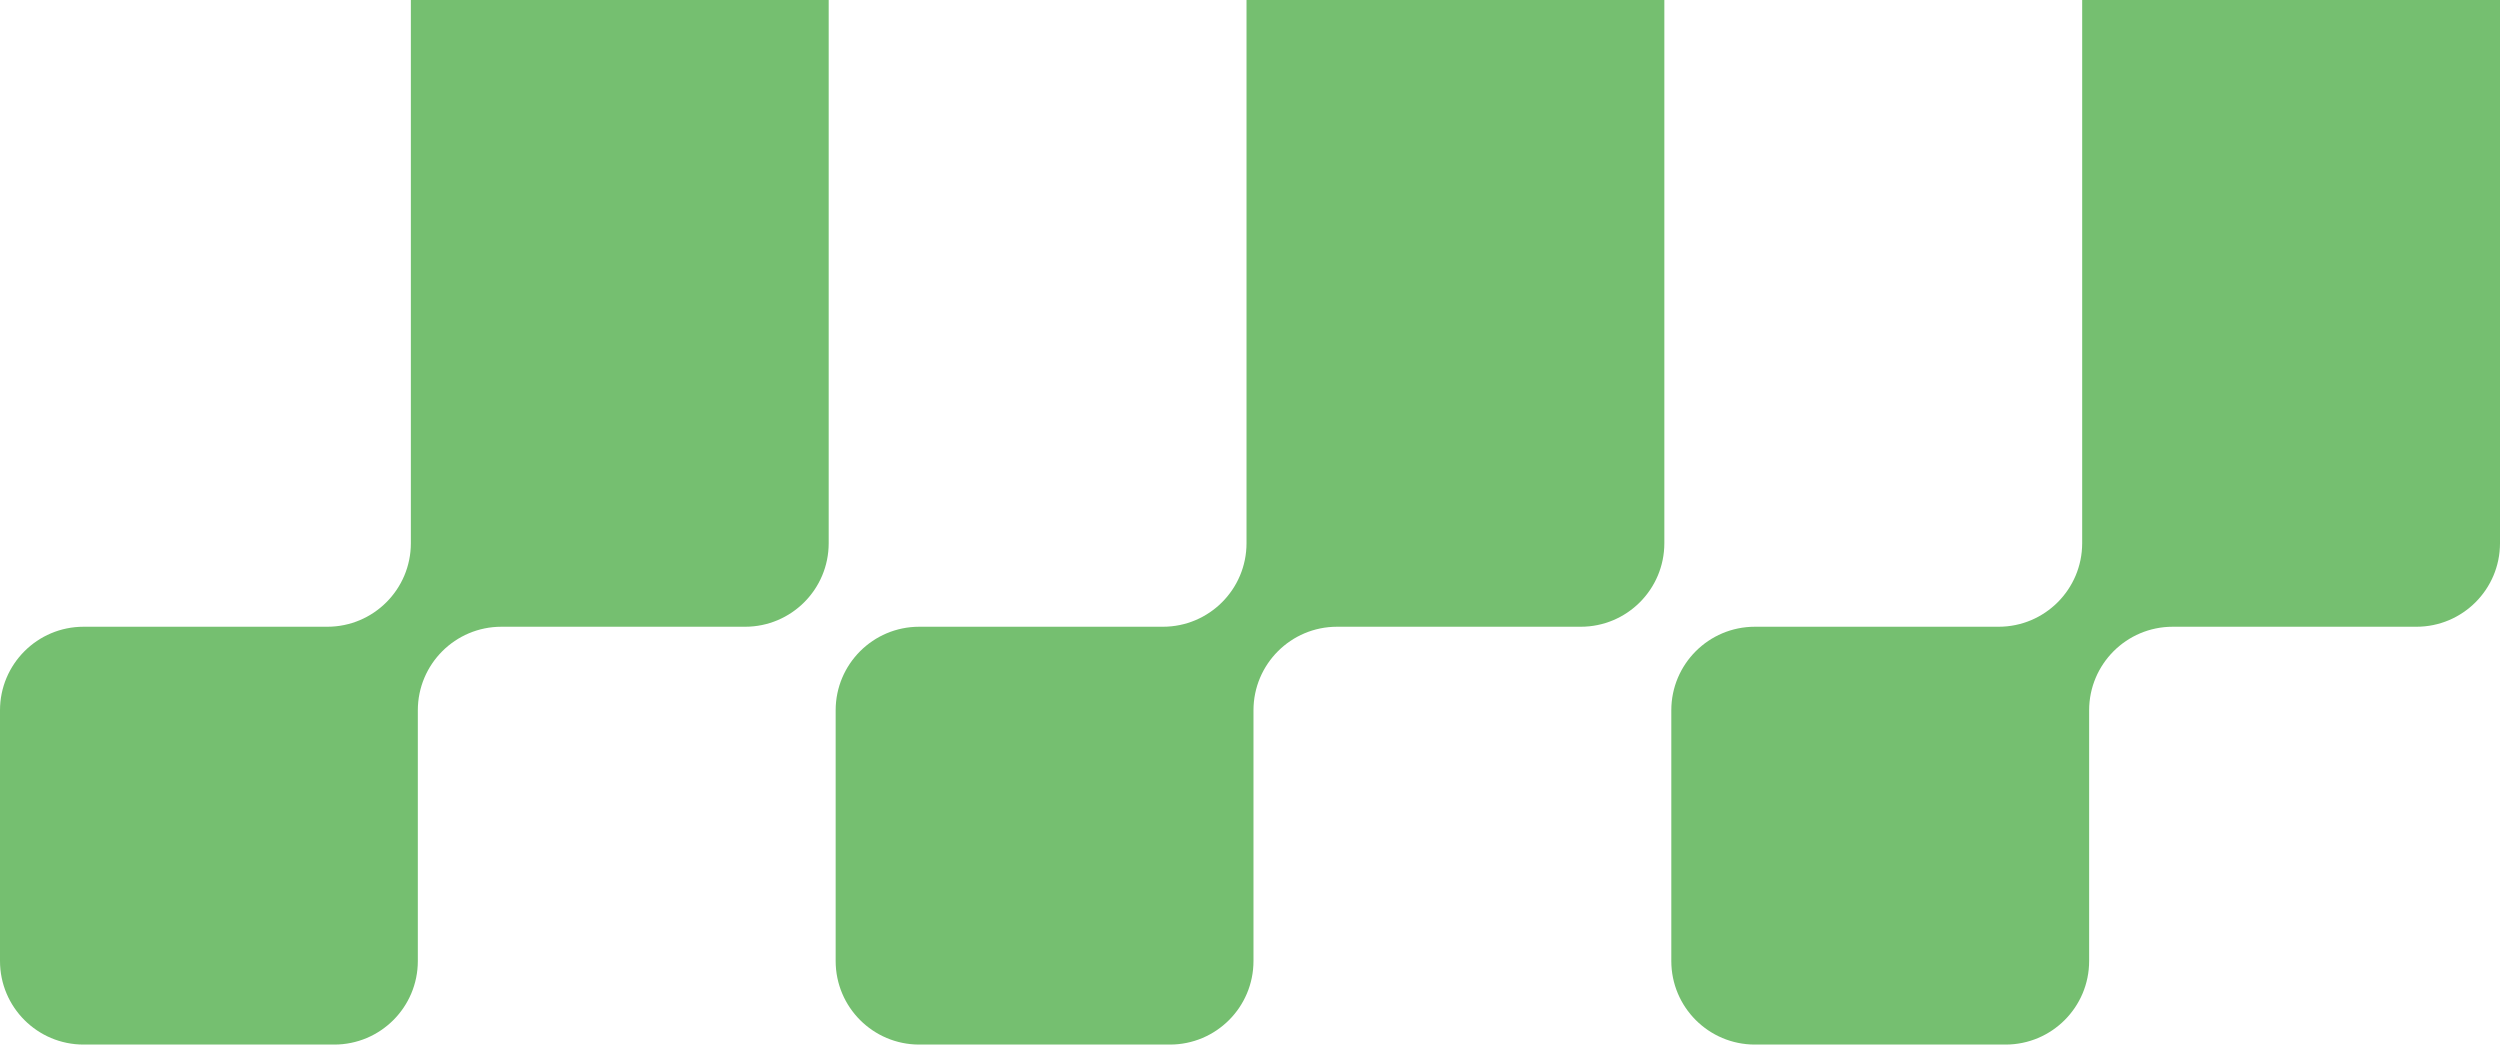 <svg width="359" height="150" viewBox="0 0 359 150" fill="none" xmlns="http://www.w3.org/2000/svg">
<g clip-path="url(#clip0_4395_22970)">
<path fill-rule="evenodd" clip-rule="evenodd" d="M179 -78C179 -84.627 184.373 -90 191 -90H227C233.627 -90 239 -84.627 239 -78V78C239 84.627 233.627 90 227 90H192C185.373 90 180 95.373 180 102V138C180 144.627 174.627 150 168 150H132C125.373 150 120 144.627 120 138V102C120 95.373 125.373 90 132 90H167C173.627 90 179 84.627 179 78V-78ZM299 78C299 84.627 293.627 90 287 90H252C245.373 90 240 95.373 240 102V138C240 144.627 245.373 150 252 150H288C294.627 150 300 144.627 300 138V102C300 95.373 305.373 90 312 90H347C353.627 90 359 84.627 359 78V-78C359 -84.627 353.627 -90 347 -90H311C304.373 -90 299 -84.627 299 -78V78ZM0 102C0 95.373 5.373 90 12 90H47C53.627 90 59 84.627 59 78V-78C59 -84.627 64.373 -90 71 -90H107C113.627 -90 119 -84.627 119 -78V78C119 84.627 113.627 90 107 90H72C65.373 90 60 95.373 60 102V138C60 144.627 54.627 150 48 150H12C5.373 150 0 144.627 0 138V102Z" fill="#75BF70"/>
</g>
<defs>
<clipPath id="clip0_4395_22970">
<rect width="359" height="150" fill="white"/>
</clipPath>
</defs>
</svg>
